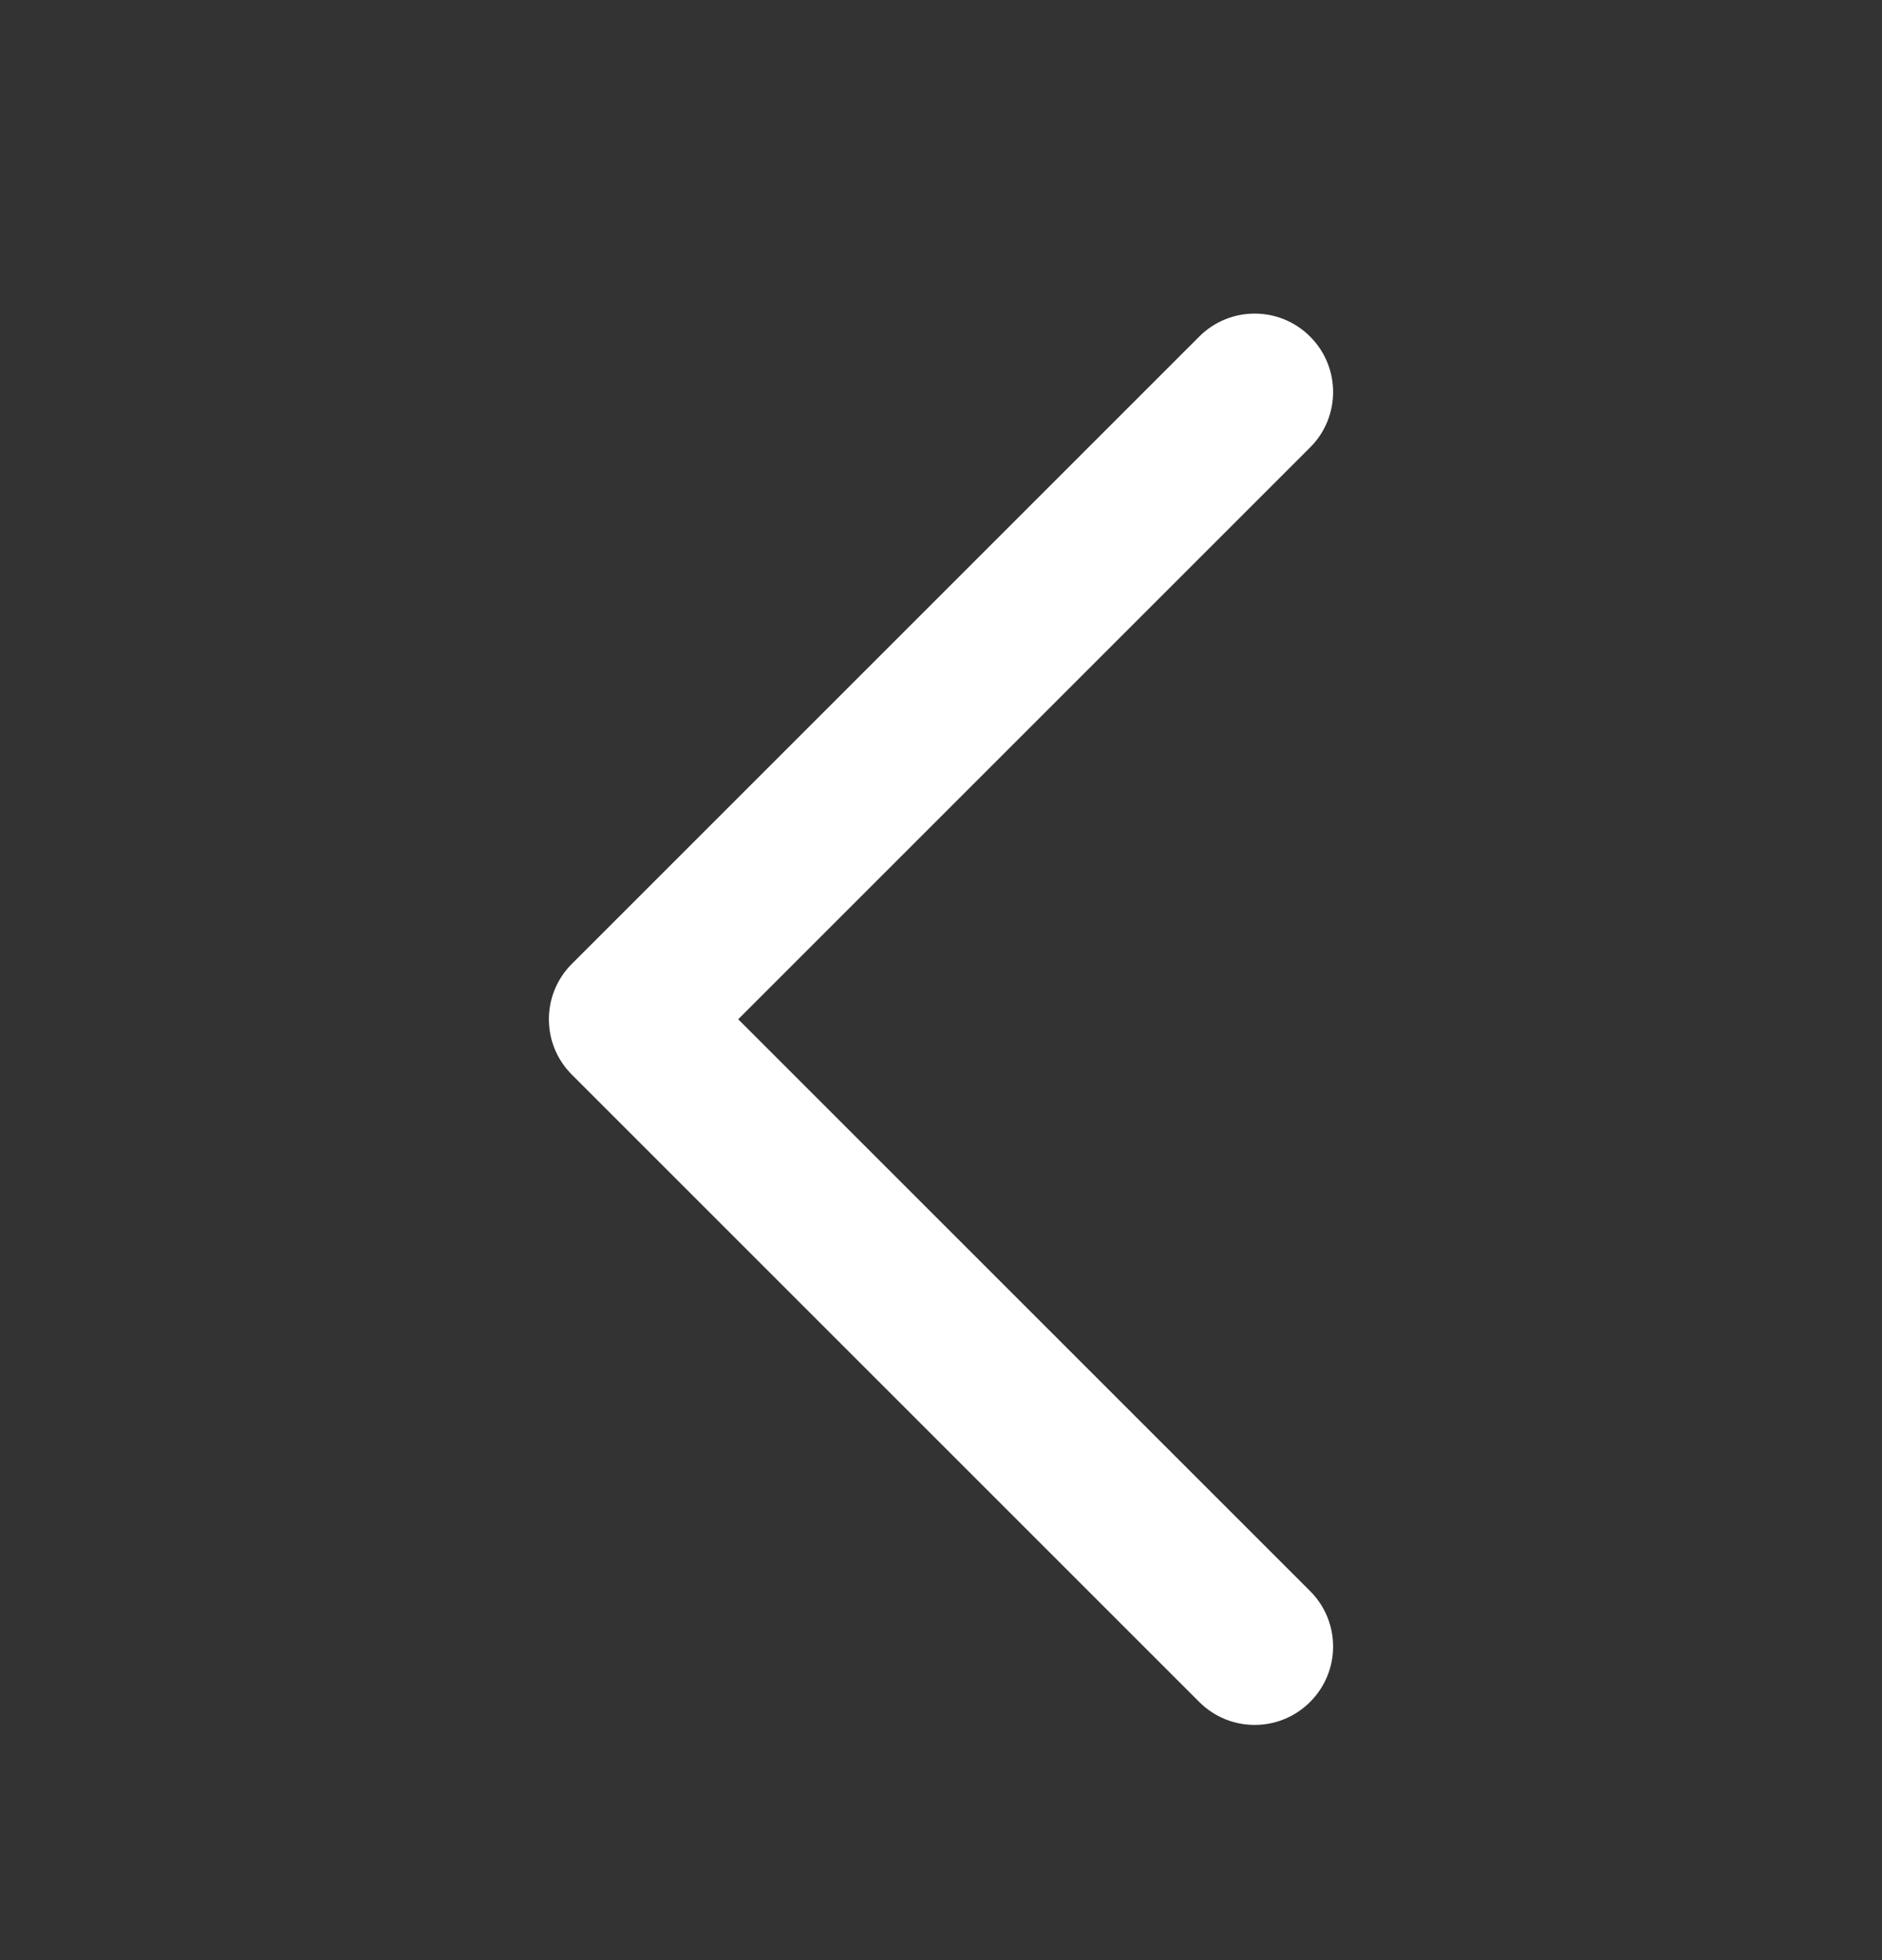 <svg width="24" height="25" viewBox="0 0 24 25" fill="none" xmlns="http://www.w3.org/2000/svg">
<rect x="0" y="0" width="24" height="25" fill="#333333" stroke="none"/>
<path fill-rule="evenodd" clip-rule="evenodd" d="M16.707 4.293C16.317 3.902 15.683 3.902 15.293 4.293L7.293 12.293C6.902 12.683 6.902 13.317 7.293 13.707L15.293 21.707C15.683 22.098 16.317 22.098 16.707 21.707C17.098 21.317 17.098 20.683 16.707 20.293L9.414 13L16.707 5.707C17.098 5.317 17.098 4.683 16.707 4.293Z" fill="white"/>
</svg>
